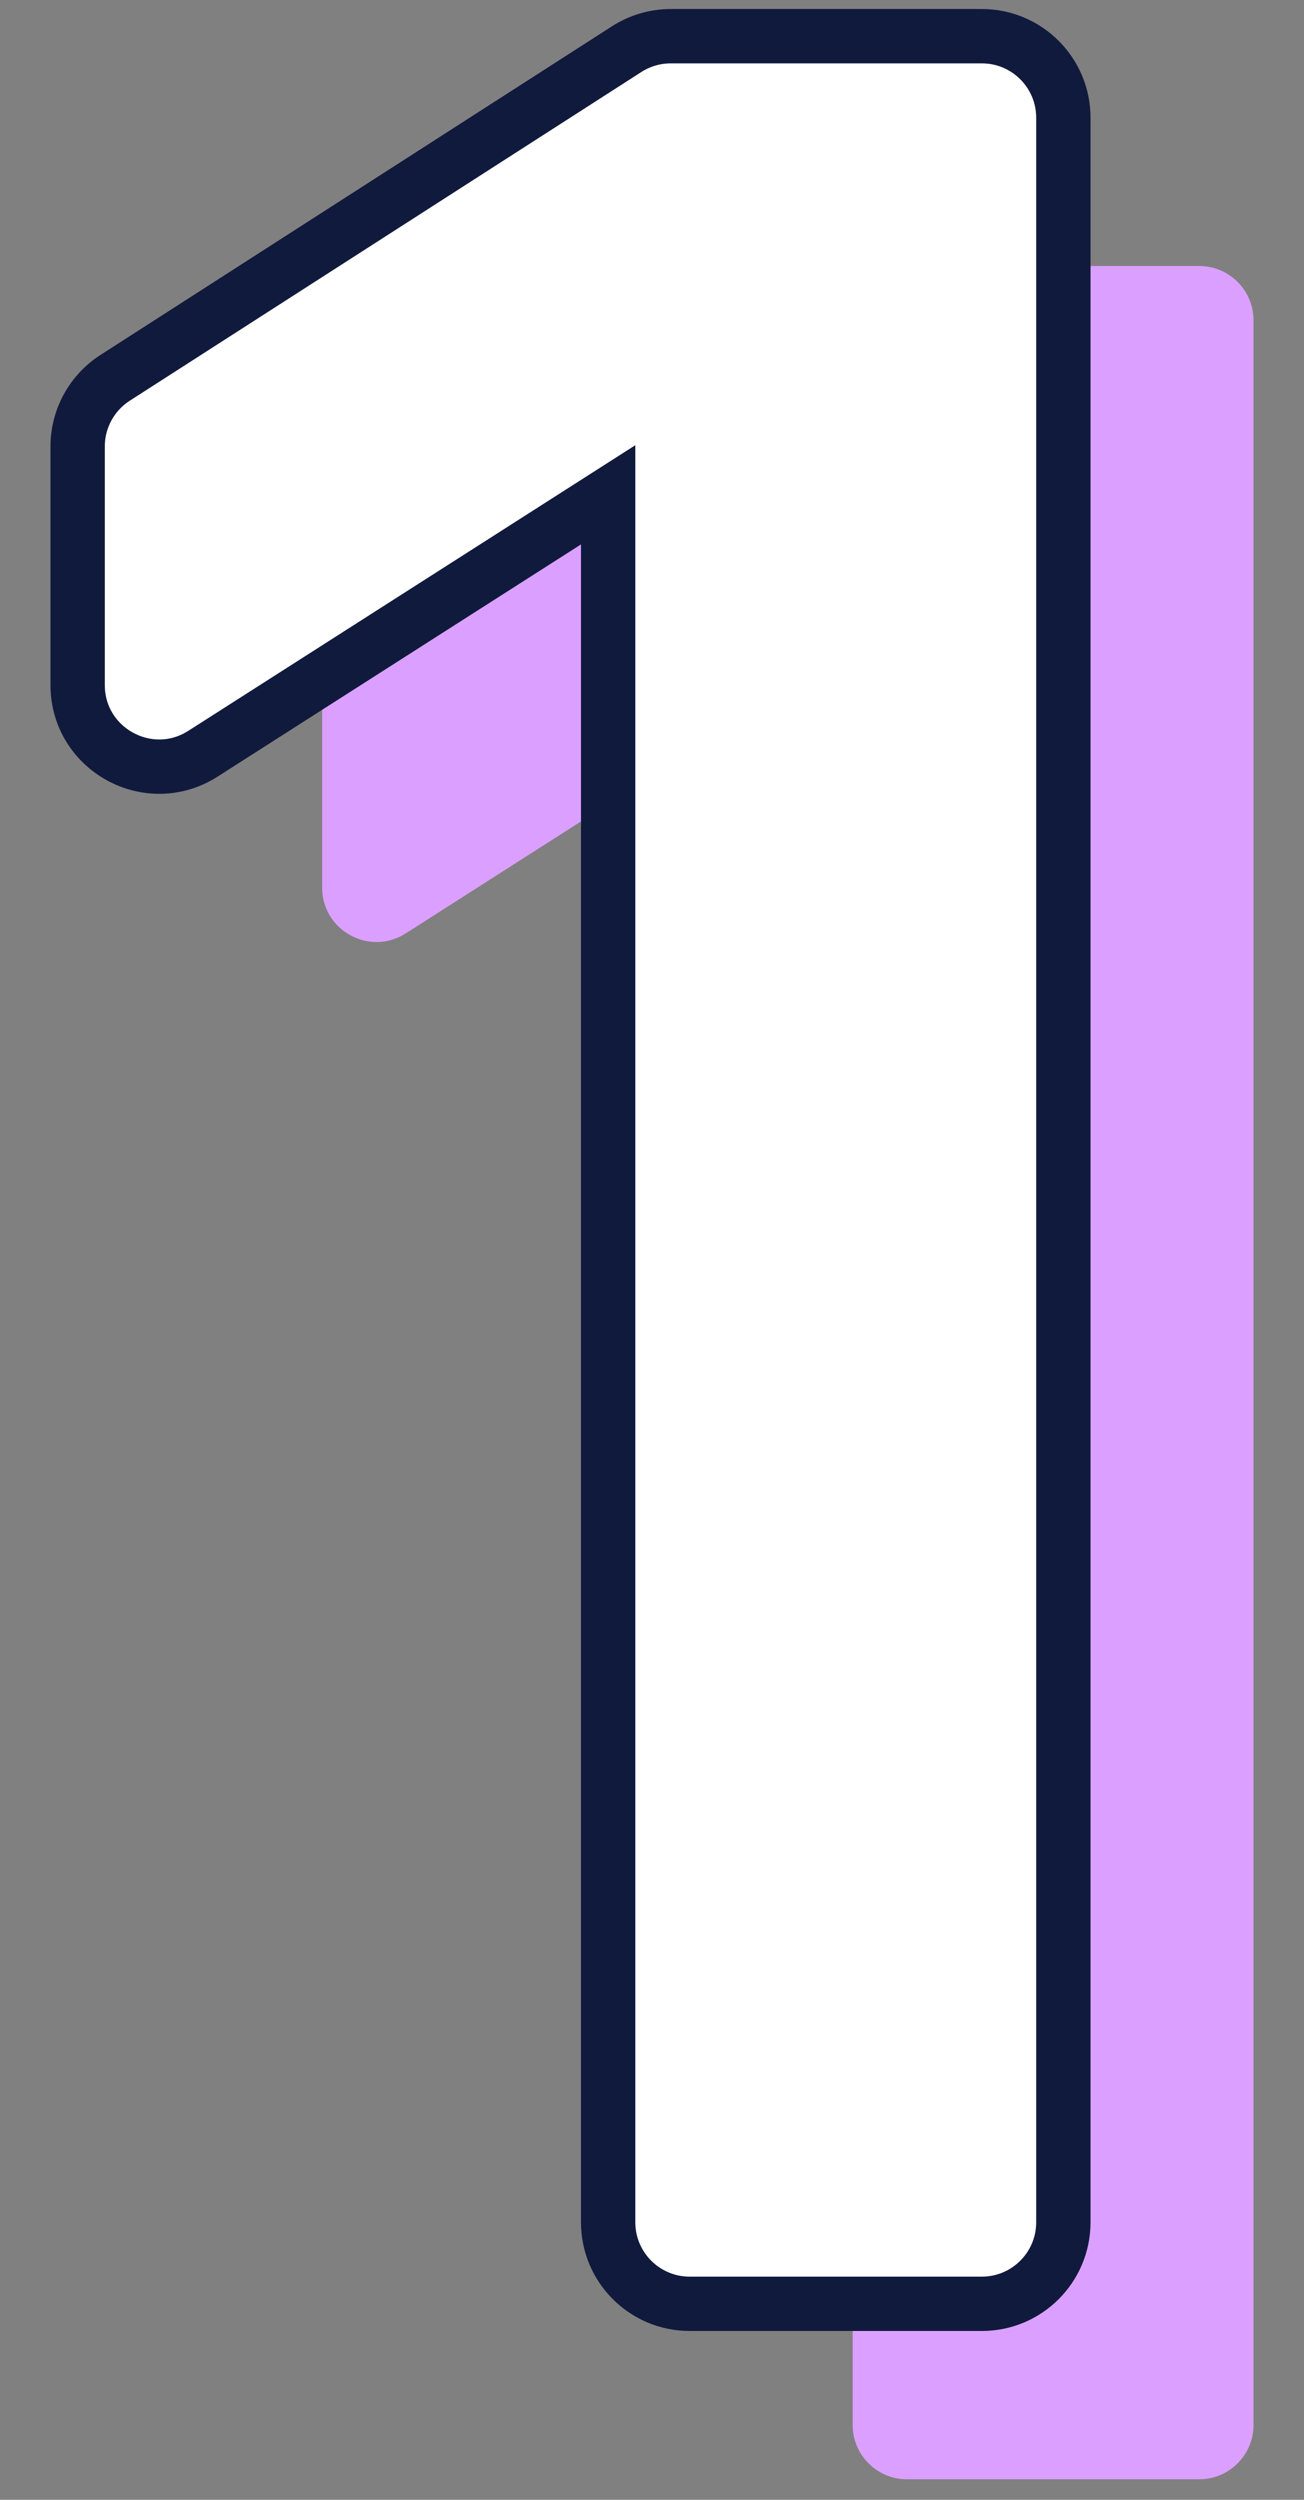 <svg width="24" height="46" viewBox="0 0 24 46" fill="none" xmlns="http://www.w3.org/2000/svg">
<rect x="0" y="0" width="24" height="46" fill="#808080" stroke="none"/>
<path d="M22.071 4.895C22.623 4.895 23.071 5.342 23.071 5.895V25.258V44.622C23.071 45.174 22.623 45.622 22.071 45.622H16.693C16.141 45.622 15.693 45.174 15.693 44.622V12.258C15.693 12.156 15.611 12.073 15.508 12.073V12.073C15.473 12.073 15.439 12.084 15.409 12.103L7.467 17.176C6.802 17.601 5.929 17.123 5.929 16.333V11.944C5.929 11.603 6.102 11.286 6.388 11.102L15.804 5.053C15.965 4.95 16.153 4.895 16.345 4.895H22.071Z" fill="#DBA0FF"/>
<path d="M12.693 42.393H18.071C18.899 42.393 19.571 41.722 19.571 40.893V21.53V2.166C19.571 1.338 18.899 0.666 18.071 0.666H12.345C12.057 0.666 11.776 0.749 11.534 0.904L2.118 6.953C1.689 7.229 1.429 7.704 1.429 8.215V12.605C1.429 13.79 2.738 14.507 3.736 13.869L11.193 9.105V40.893C11.193 41.722 11.865 42.393 12.693 42.393Z" fill="white" stroke="#101A3D"/>
</svg>
